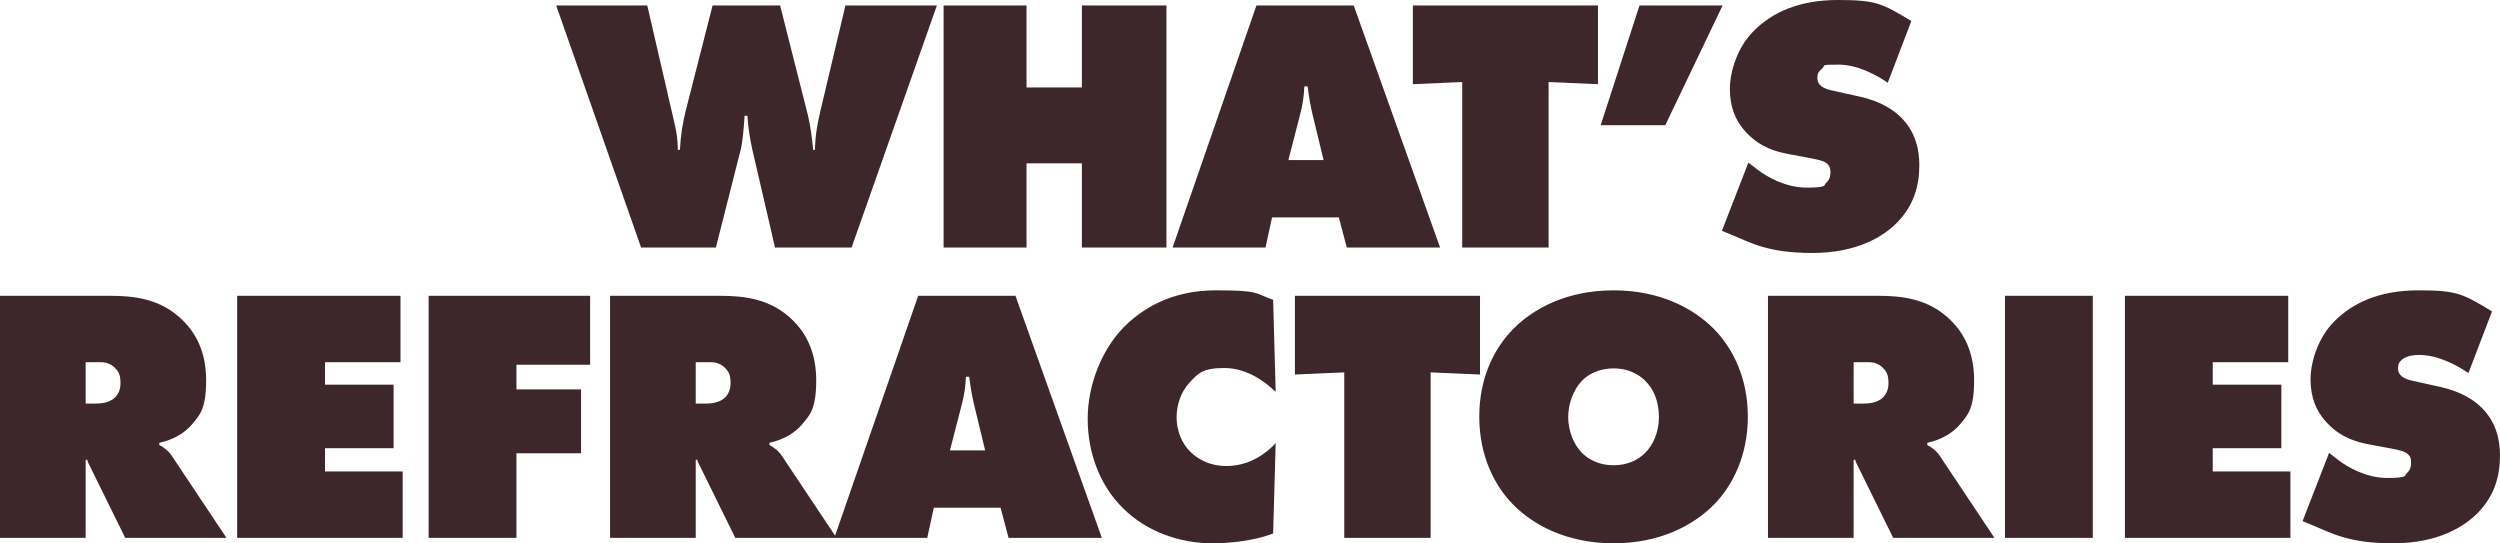 <?xml version="1.0" encoding="UTF-8"?>
<svg xmlns="http://www.w3.org/2000/svg" version="1.1" viewBox="0 0 1377.7 299.4">
  <defs>
    <style>
      .cls-1 {
        fill: #3d272b;
        fill-rule: evenodd;
      }
    </style>
  </defs>
  <!-- Generator: Adobe Illustrator 28.6.0, SVG Export Plug-In . SVG Version: 1.2.0 Build 709)  -->
  <g>
    <g id="_レイヤー_1" data-name="レイヤー_1">
      <path class="cls-1" d="M1333.1,195.6c-2.6,0-6.6.4-9.2,2.4-1.8,1.4-2.4,2.8-2.4,4.8s.4,5.4,7.8,7l15.4,3.4c11.8,2.6,18.8,7.4,22.8,11.4,8.4,8.2,10.2,18.4,10.2,26.4,0,11.4-3,22-12,31.4-7.6,7.8-22,17-47,17s-34-5.8-45.4-10.4l-4.4-1.8,14.6-37.6,5.2,4c5,3.8,15.2,9.8,27,9.8s9.4-1.6,10.4-2.4c2.2-1.8,2.6-4,2.6-6s-.2-3.2-1.6-4.6c-1.6-1.6-4.2-2.2-9.2-3.2l-11.8-2.2c-7.6-1.4-15.8-3.8-23.2-11.4-6.8-7-9.6-15-9.6-24.6s4.2-23,13-31.8c10.2-10.4,25.2-17.2,46.4-17.2s24.4,1.8,40.6,11.6l-13,34c-5.8-4-16.4-10-27.2-10ZM1171,163h90v36.6h-41.6v12.4h37.8v35h-37.8v12.8h42.8v36.6h-91.2v-133.4ZM1104.9,163h48.4v133.4h-48.4v-133.4ZM1069.1,251.4l30,45h-55.8l-19.2-39c-.6-1.4-1.2-2-1.8-4.2l-.8.4v42.8h-47.2v-133.4h60.2c14,0,28.6,1.6,40.8,13.8,6.8,6.8,12.6,17,12.6,32.8s-3.6,19.2-7.4,23.8c-4,5-10.6,9-18.4,10.6v1.2c2.6,1.4,5.2,3.4,7,6.2ZM1038.1,203.2c-1.6-1.8-4.2-3.6-8.2-3.6h-8.4v22.8h5.6c2.8,0,7.2-.4,10.2-3,1.6-1.4,3.4-4,3.4-8.2s-.8-6-2.6-8ZM1024.7,53.2c11.8,2.6,18.8,7.4,22.8,11.4,8.4,8.2,10.2,18.4,10.2,26.4,0,11.4-3,22-12,31.4-7.6,7.8-22,17-47,17s-34-5.8-45.4-10.4l-4.4-1.8,14.6-37.6,5.2,4c5,3.8,15.2,9.8,27,9.8s9.4-1.6,10.4-2.4c2.2-1.8,2.6-4,2.6-6s-.2-3.2-1.6-4.6c-1.6-1.6-4.2-2.2-9.2-3.2l-11.8-2.2c-7.6-1.4-15.8-3.8-23.2-11.4-6.8-7-9.6-15-9.6-24.6s4.2-23,13-31.8c10.2-10.4,25.2-17.2,46.4-17.2s24.4,1.8,40.6,11.6l-13,34c-5.8-4-16.4-10-27.2-10s-6.6.4-9.2,2.4c-1.8,1.4-2.4,2.8-2.4,4.8s.4,5.4,7.8,7l15.4,3.4ZM882.1,69l21.4-66h45.8l-31.6,66h-35.6ZM853.4,136.4h-47.6V45.2l-27.2,1.2V3h102v43.4l-27.2-1.2v91.2ZM742.2,136.4l-4.4-16.6h-36.8l-3.6,16.6h-51.2L692.4,3h53.6l47.6,133.4h-51.4ZM723.2,62.6c-1.2-5.2-2-10.2-2.6-15h-1.8c-.2,5.6-1,10.2-2.2,15l-6.6,25.6h19.4l-6.2-25.6ZM596.2,90h-30.5v46.4h-45.7V3h45.7v45.2h30.5V3h46.6v133.4h-46.6v-46.4ZM427.1,136.4l-12.6-54.4c-1.2-5.4-2.2-11.6-2.6-18.2h-1.6c-.2,4.4-1,14-2,18.2l-13.8,54.4h-41.2L306.5,3h50.2l14.6,63.2c1,4.6,2.2,8.6,2.2,16.4h1.2c.4-8.4,1.6-15.4,3.4-22.4l14.6-57.2h37.2l15.4,60.8c1.2,4.8,2.4,13.6,2.8,18.8h1c.2-8.6,1.4-14.4,3-21.4l13.8-58.2h50.4l-47,133.4h-42.2ZM325.2,201h-40.6v13.6h35.6v35.2h-35.6v46.6h-48.4v-133.4h89v38ZM130.7,163h90v36.6h-41.6v12.4h37.8v35h-37.8v12.8h42.8v36.6h-91.2v-133.4ZM94.8,251.4l30,45h-55.8l-19.2-39c-.6-1.4-1.2-2-1.8-4.2l-.8.4v42.8H0v-133.4h60.2c14,0,28.6,1.6,40.8,13.8,6.8,6.8,12.6,17,12.6,32.8s-3.6,19.2-7.4,23.8c-4,5-10.6,9-18.4,10.6v1.2c2.6,1.4,5.2,3.4,7,6.2ZM63.8,203.2c-1.6-1.8-4.2-3.6-8.2-3.6h-8.4v22.8h5.6c2.8,0,7.2-.4,10.2-3,1.6-1.4,3.4-4,3.4-8.2s-.8-6-2.6-8ZM437.2,176.8c6.8,6.8,12.6,17,12.6,32.8s-3.6,19.2-7.4,23.8c-4,5-10.6,9-18.4,10.6v1.2c2.6,1.4,5.2,3.4,7,6.2l29.2,43.8,45.8-132.2h53.6l47.6,133.4h-51.4l-4.4-16.6h-36.8l-3.6,16.6h-105.8l-19.2-39c-.6-1.4-1.2-2-1.8-4.2l-.8.4v42.8h-47.2v-133.4h60.2c14,0,28.6,1.6,40.8,13.8ZM542.9,248.2l-6.2-25.6c-1.2-5.2-2-10.2-2.6-15h-1.8c-.2,5.6-1,10.2-2.2,15l-6.6,25.6h19.4ZM391.8,199.6h-8.4v22.8h5.6c2.8,0,7.2-.4,10.2-3,1.6-1.4,3.4-4,3.4-8.2s-.8-6-2.6-8c-1.6-1.8-4.2-3.6-8.2-3.6ZM619.4,180.2c9.4-9.4,25.4-20.2,50.4-20.2s21.2,1.6,31.8,5.2l1.4,50.8c-5.6-5.6-16-13.2-28.2-13.2s-14.6,3-19.4,8.2c-4.6,5-7,12-7,19s2.6,14.2,7.8,19.2c4,3.8,10.2,7.6,19.8,7.6,13.6,0,23-8.2,27-12.6l-1.4,49.8c-12.6,4.8-27.4,5.4-33.6,5.4-17.4,0-36-6.2-49.2-19.4-12.6-12.4-19.4-30.4-19.4-49.2s7.8-38.2,20-50.6ZM815.6,206.4l-27.2-1.2v91.2h-47.6v-91.2l-27.2,1.2v-43.4h102v43.4ZM889.2,160c25.4,0,44,9.8,55.4,21.4,10.4,10.6,18.6,27,18.6,48.2s-8.2,37.8-18.6,48.4c-11.4,11.6-30,21.4-55.4,21.4s-44-9.8-55.4-21.4c-10.4-10.6-18.6-27-18.6-48.4s8.2-37.6,18.6-48.2c11.4-11.6,30-21.4,55.4-21.4ZM871.8,249.6c4,4,10,6.8,17.4,6.8s13.4-2.8,17.4-6.8c4.4-4.4,7.6-11.4,7.6-19.8s-2.8-15.4-7.6-20c-3.6-3.6-9.4-6.8-17.4-6.8s-14.2,3.4-17.4,6.8c-4.8,5-7.6,12.8-7.6,20s2.8,15,7.6,19.8Z"/>
    </g>
  </g>
</svg>